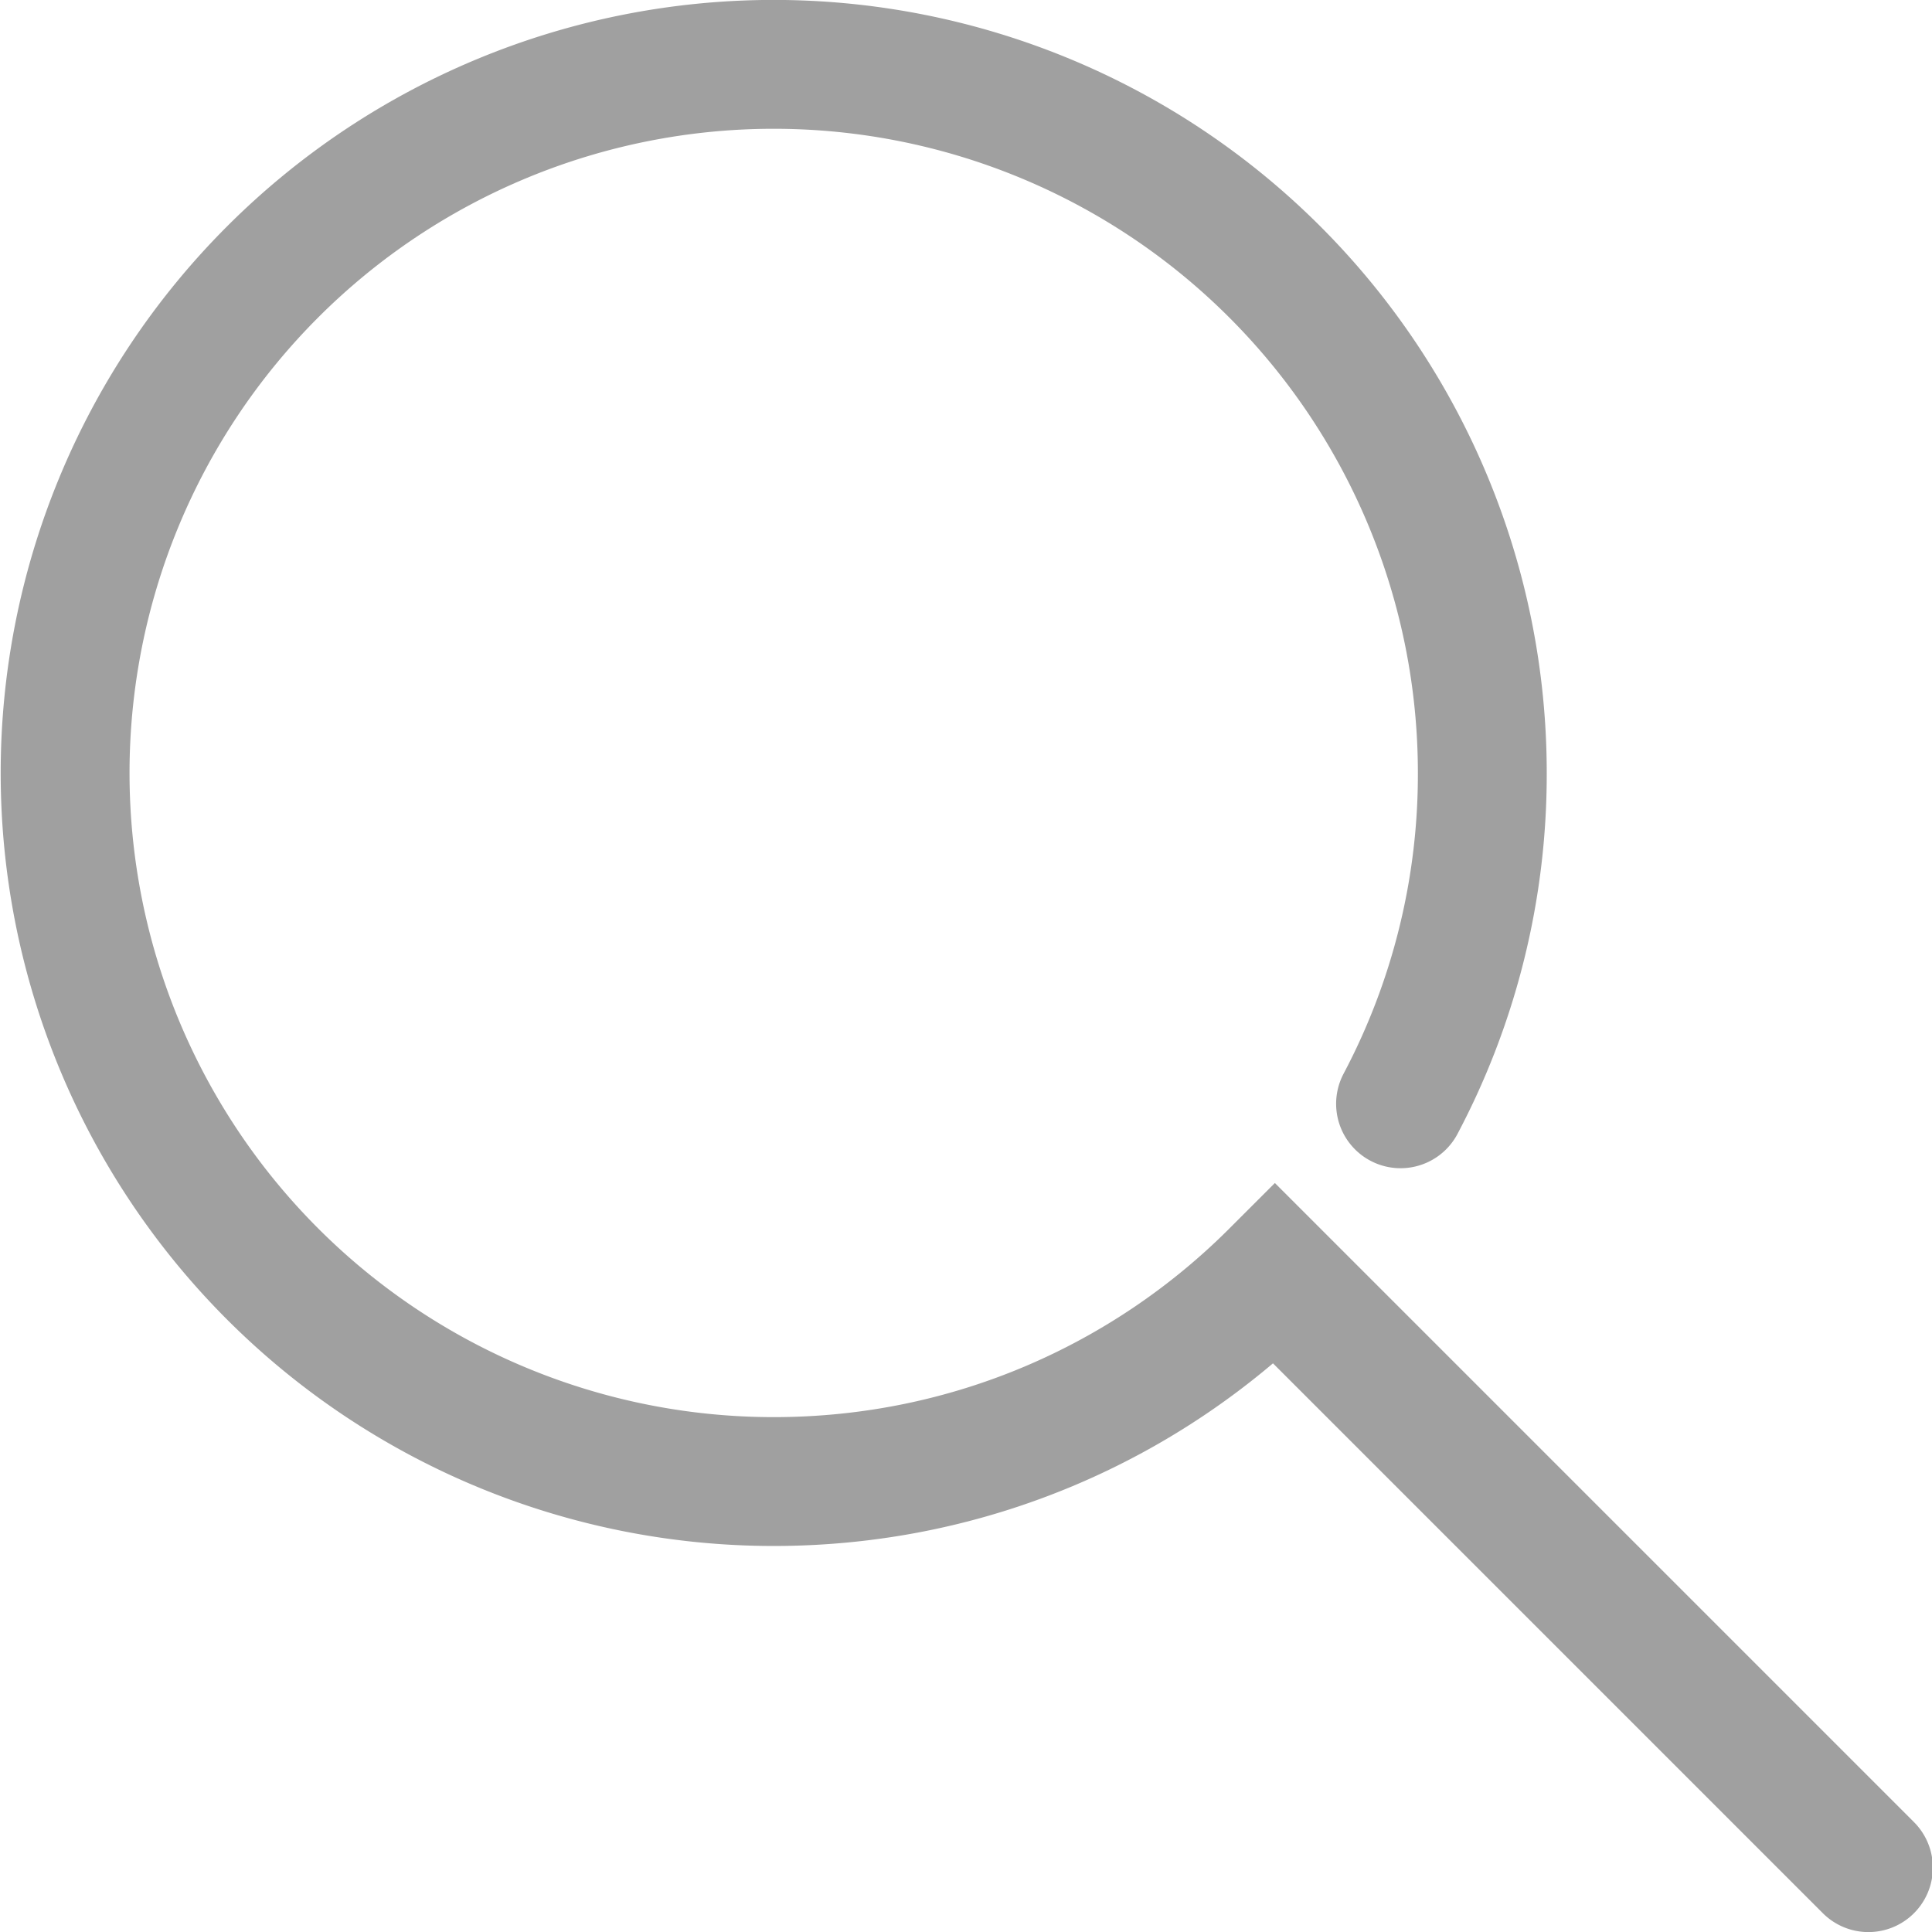 <svg xmlns="http://www.w3.org/2000/svg" viewBox="0 0 25.52 25.52"><path d="M18.5 14.58a9.3 9.3 0 001.08-4.37A9.36 9.36 0 0010.22.85a9.36 9.36 0 00-9.36 9.36 9.36 9.36 0 009.36 9.36c2.59 0 4.93-1.05 6.62-2.74l7.84 7.84" fill="none" stroke="#a0a0a0" stroke-width="1.702" stroke-linecap="round"/></svg>